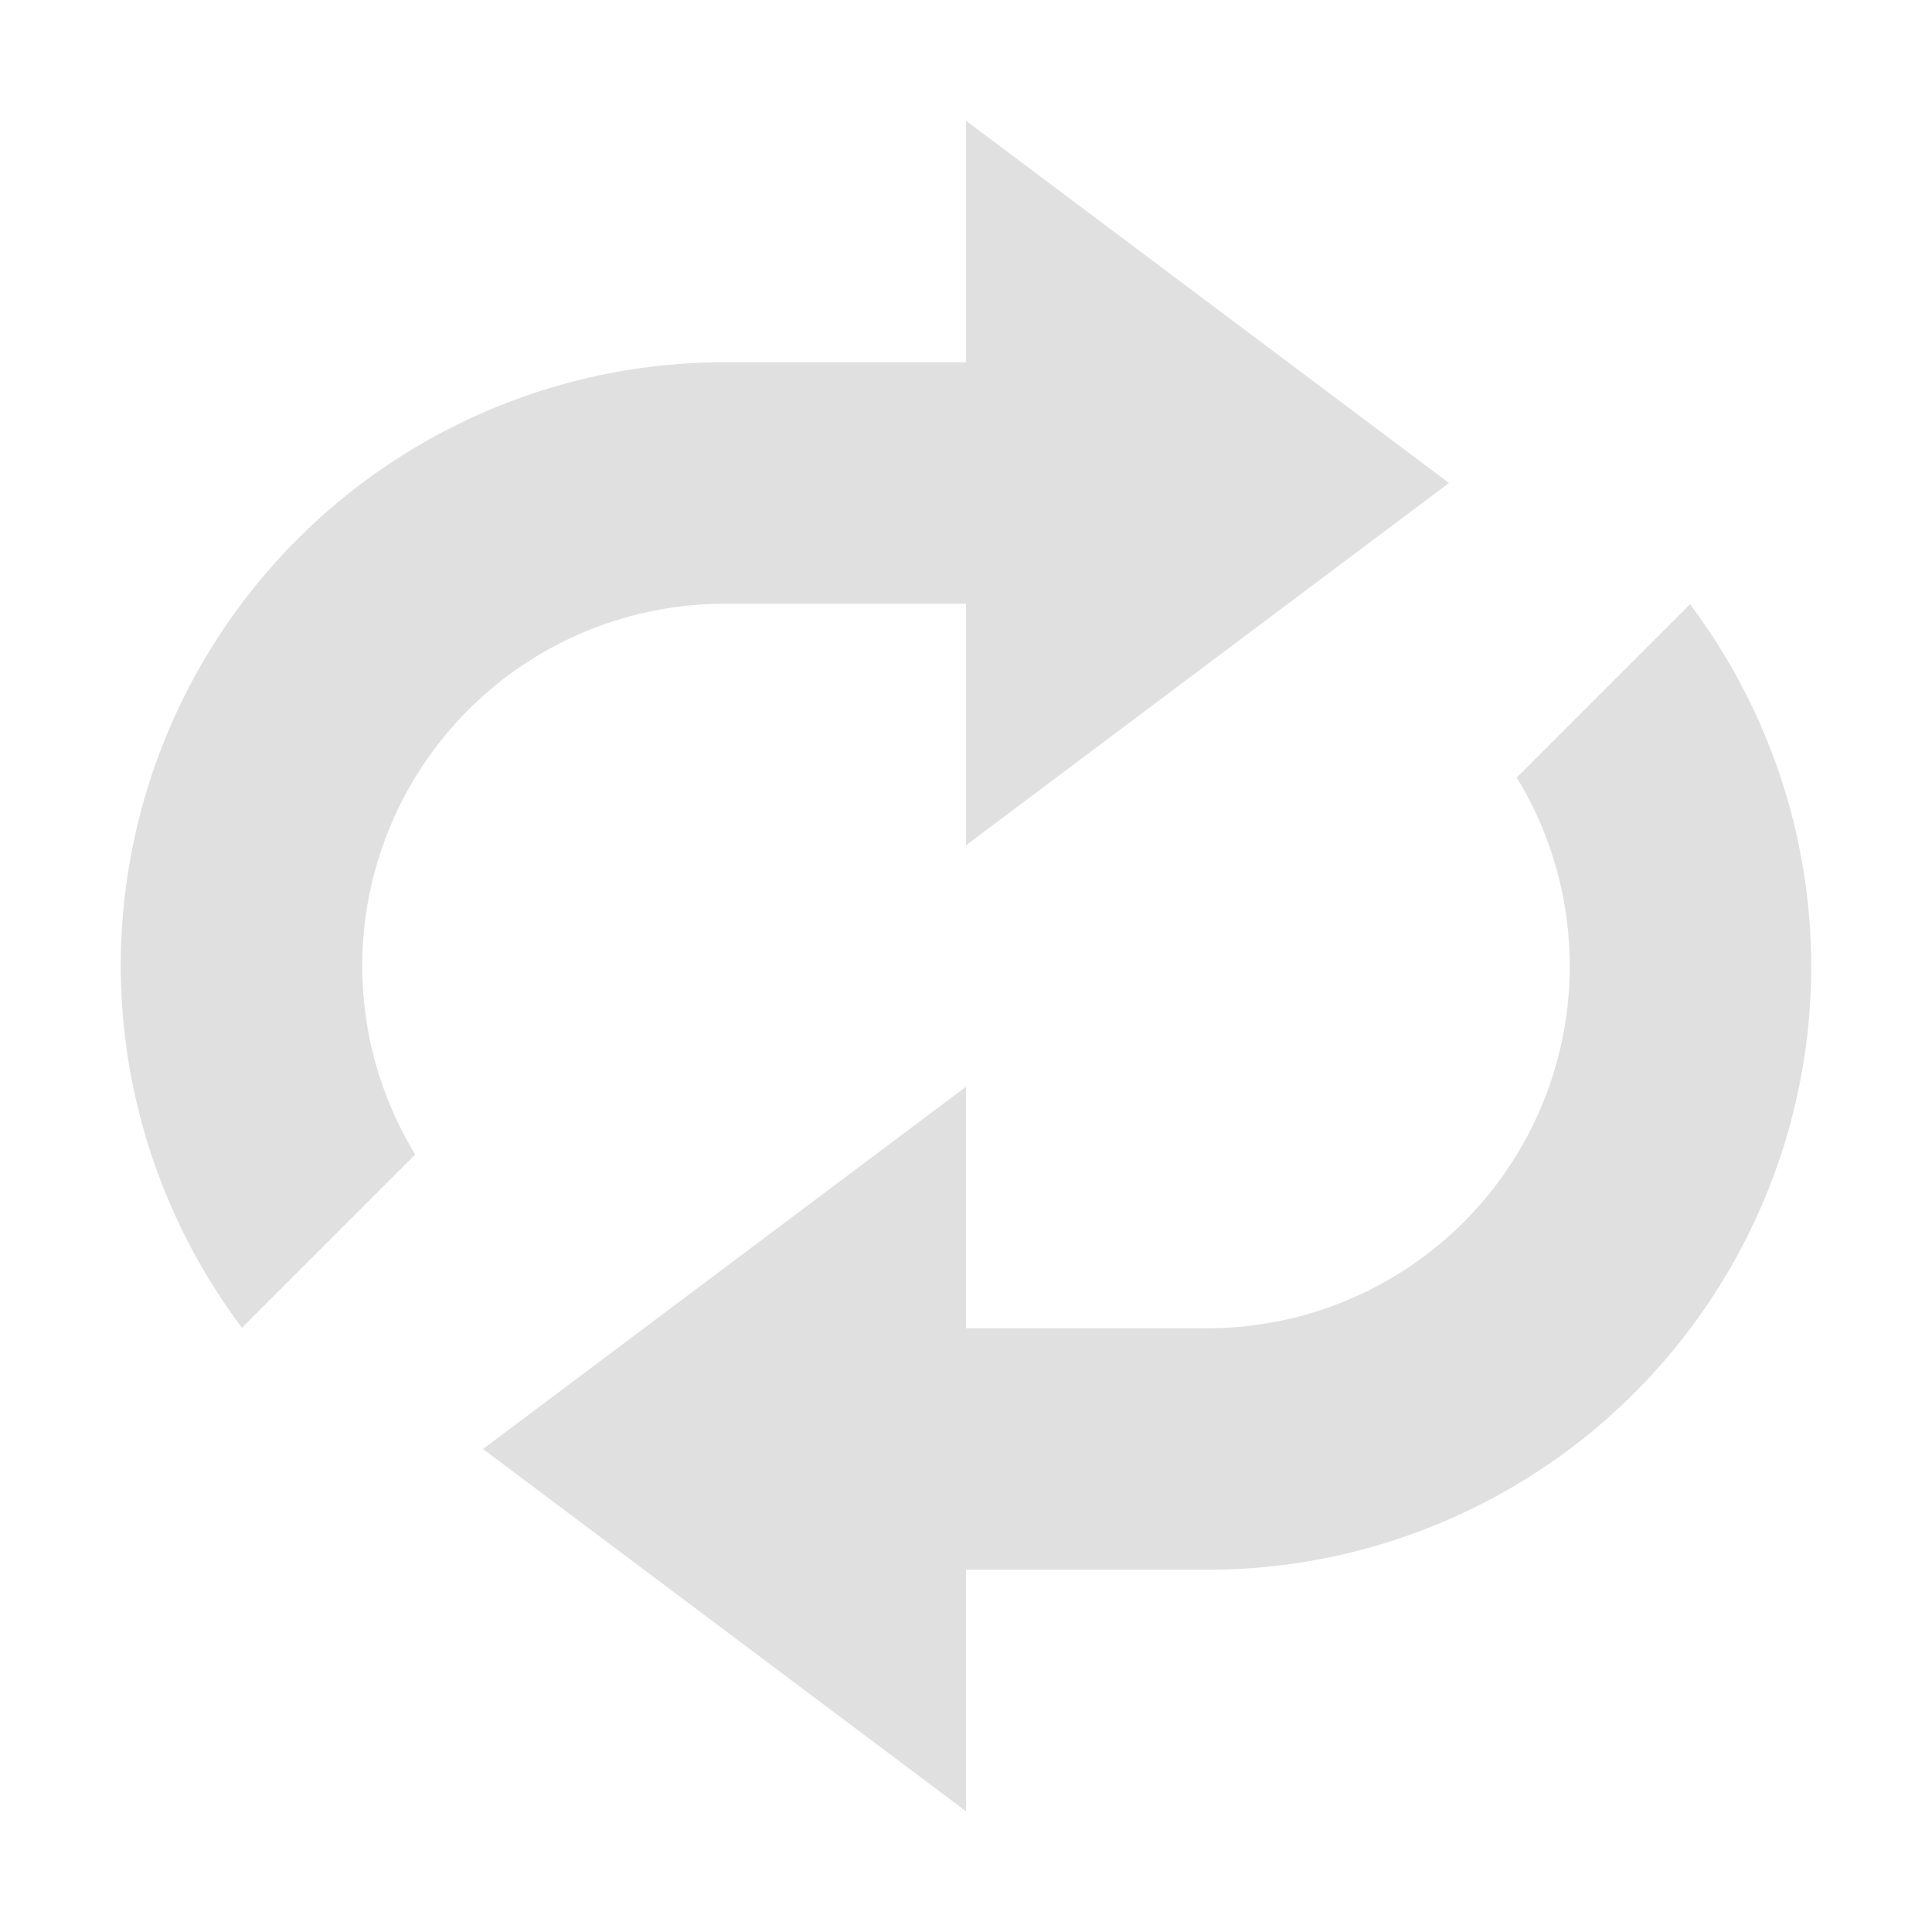<?xml version="1.0" encoding="UTF-8" standalone="no"?>
<!-- Created with Inkscape (http://www.inkscape.org/) -->

<svg
   xmlns:dc="http://purl.org/dc/elements/1.1/"
   xmlns:cc="http://creativecommons.org/ns#"
   xmlns:rdf="http://www.w3.org/1999/02/22-rdf-syntax-ns#"
   xmlns:svg="http://www.w3.org/2000/svg"
   xmlns="http://www.w3.org/2000/svg"
   xmlns:sodipodi="http://sodipodi.sourceforge.net/DTD/sodipodi-0.dtd"
   xmlns:inkscape="http://www.inkscape.org/namespaces/inkscape"
   width="16"
   height="16"
   viewBox="0 0 16 16"
   id="svg2"
   version="1.1"
   inkscape:version="0.91 r13725"
   inkscape:export-filename="/home/djrm/Projects/godot/tools/editor/icons/icon_loop.png"
   inkscape:export-xdpi="90"
   inkscape:export-ydpi="90"
   sodipodi:docname="icon_loop.svg">
  <defs
     id="defs4" />
  <sodipodi:namedview
     id="base"
     pagecolor="#ffffff"
     bordercolor="#666666"
     borderopacity="1.0"
     inkscape:pageopacity="0.0"
     inkscape:pageshadow="2"
     inkscape:zoom="1"
     inkscape:cx="4.2604173"
     inkscape:cy="8.1780194"
     inkscape:document-units="px"
     inkscape:current-layer="layer1"
     showgrid="true"
     units="px"
     inkscape:snap-bbox="true"
     inkscape:bbox-paths="true"
     inkscape:bbox-nodes="true"
     inkscape:snap-bbox-edge-midpoints="true"
     inkscape:snap-bbox-midpoints="false"
     inkscape:snap-object-midpoints="true"
     inkscape:snap-center="true"
     inkscape:window-width="1920"
     inkscape:window-height="1016"
     inkscape:window-x="0"
     inkscape:window-y="27"
     inkscape:window-maximized="1">
    <inkscape:grid
       type="xygrid"
       id="grid3336" />
  </sodipodi:namedview>
  <g
     inkscape:label="Layer 1"
     inkscape:groupmode="layer"
     id="layer1"
     transform="translate(0,-1036.362)">
    <g
       id="layer1-8"
       inkscape:label="Layer 1"
       transform="matrix(0,-1,1,0,-1021.362,1033.362)" />
    <path
       style="opacity:1;fill:#e0e0e0;fill-opacity:0.996;stroke:none;stroke-width:3;stroke-linecap:round;stroke-linejoin:round;stroke-miterlimit:4;stroke-dasharray:none;stroke-dashoffset:0;stroke-opacity:1"
       d="M 8 1 L 8 3 L 6 3 A 5 5 0 0 0 1 8 A 5 5 0 0 0 2.004 10.996 L 3.439 9.561 A 3 3 0 0 1 3 8 A 3 3 0 0 1 6 5 L 8 5 L 8 7 L 10 5.5 L 12 4 L 10 2.5 L 8 1 z M 13.996 5.004 L 12.561 6.439 A 3 3 0 0 1 13 8 A 3 3 0 0 1 10 11 L 8 11 L 8 9 L 6 10.5 L 4 12 L 6 13.5 L 8 15 L 8 13 L 10 13 A 5 5 0 0 0 15 8 A 5 5 0 0 0 13.996 5.004 z "
       transform="translate(0,1036.362)"
       id="path4137" />
  </g>
</svg>
